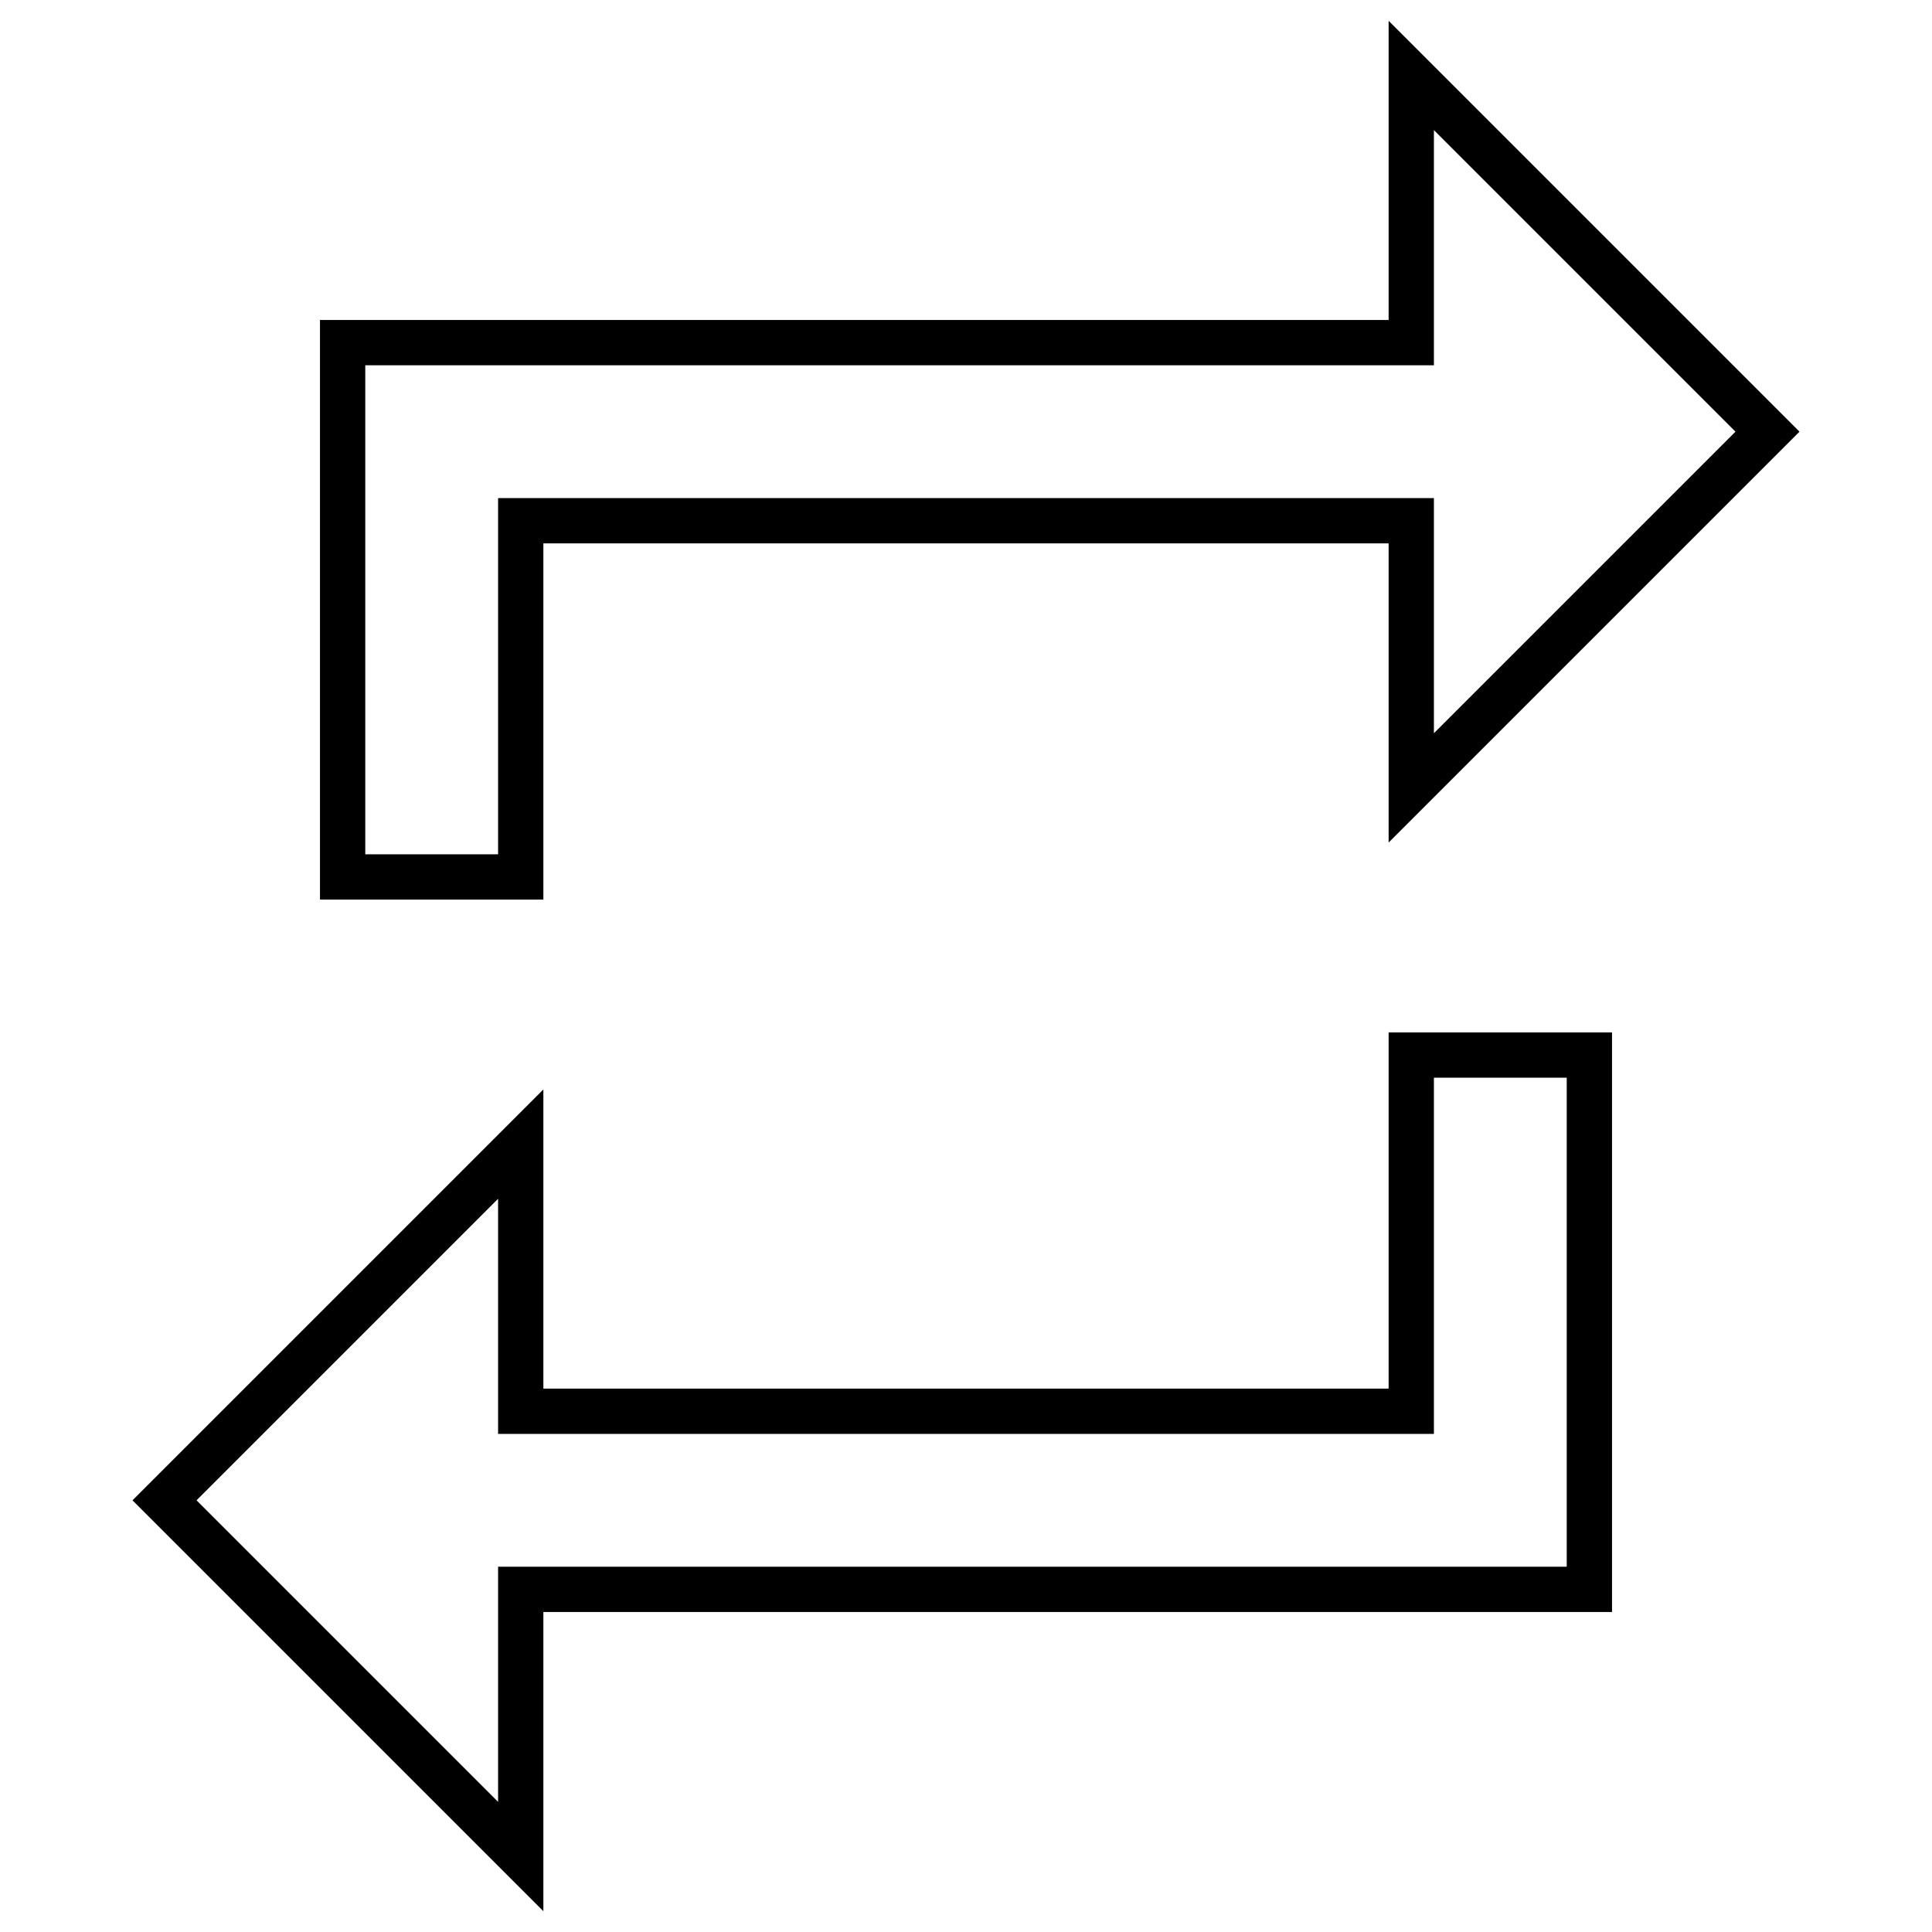 <?xml version="1.0" encoding="utf-8"?>
<!-- Svg Vector Icons : http://www.onlinewebfonts.com/icon -->
<!DOCTYPE svg PUBLIC "-//W3C//DTD SVG 1.1//EN" "http://www.w3.org/Graphics/SVG/1.1/DTD/svg11.dtd">
<svg version="1.1" xmlns="http://www.w3.org/2000/svg" xmlns:xlink="http://www.w3.org/1999/xlink" x="0px" y="0px" viewBox="0 0 256 256" enable-background="new 0 0 256 256" xml:space="preserve">
<g> <path stroke-width="6" fill-opacity="0" stroke="#000000"  d="M69,69h118v35.4l47.2-47.2L187,10v35.4H45.4v70.8H69V69z M187,187H69v-35.4l-47.2,47.2L69,246v-35.4h141.6 v-70.8H187V187L187,187z"/></g>
</svg>